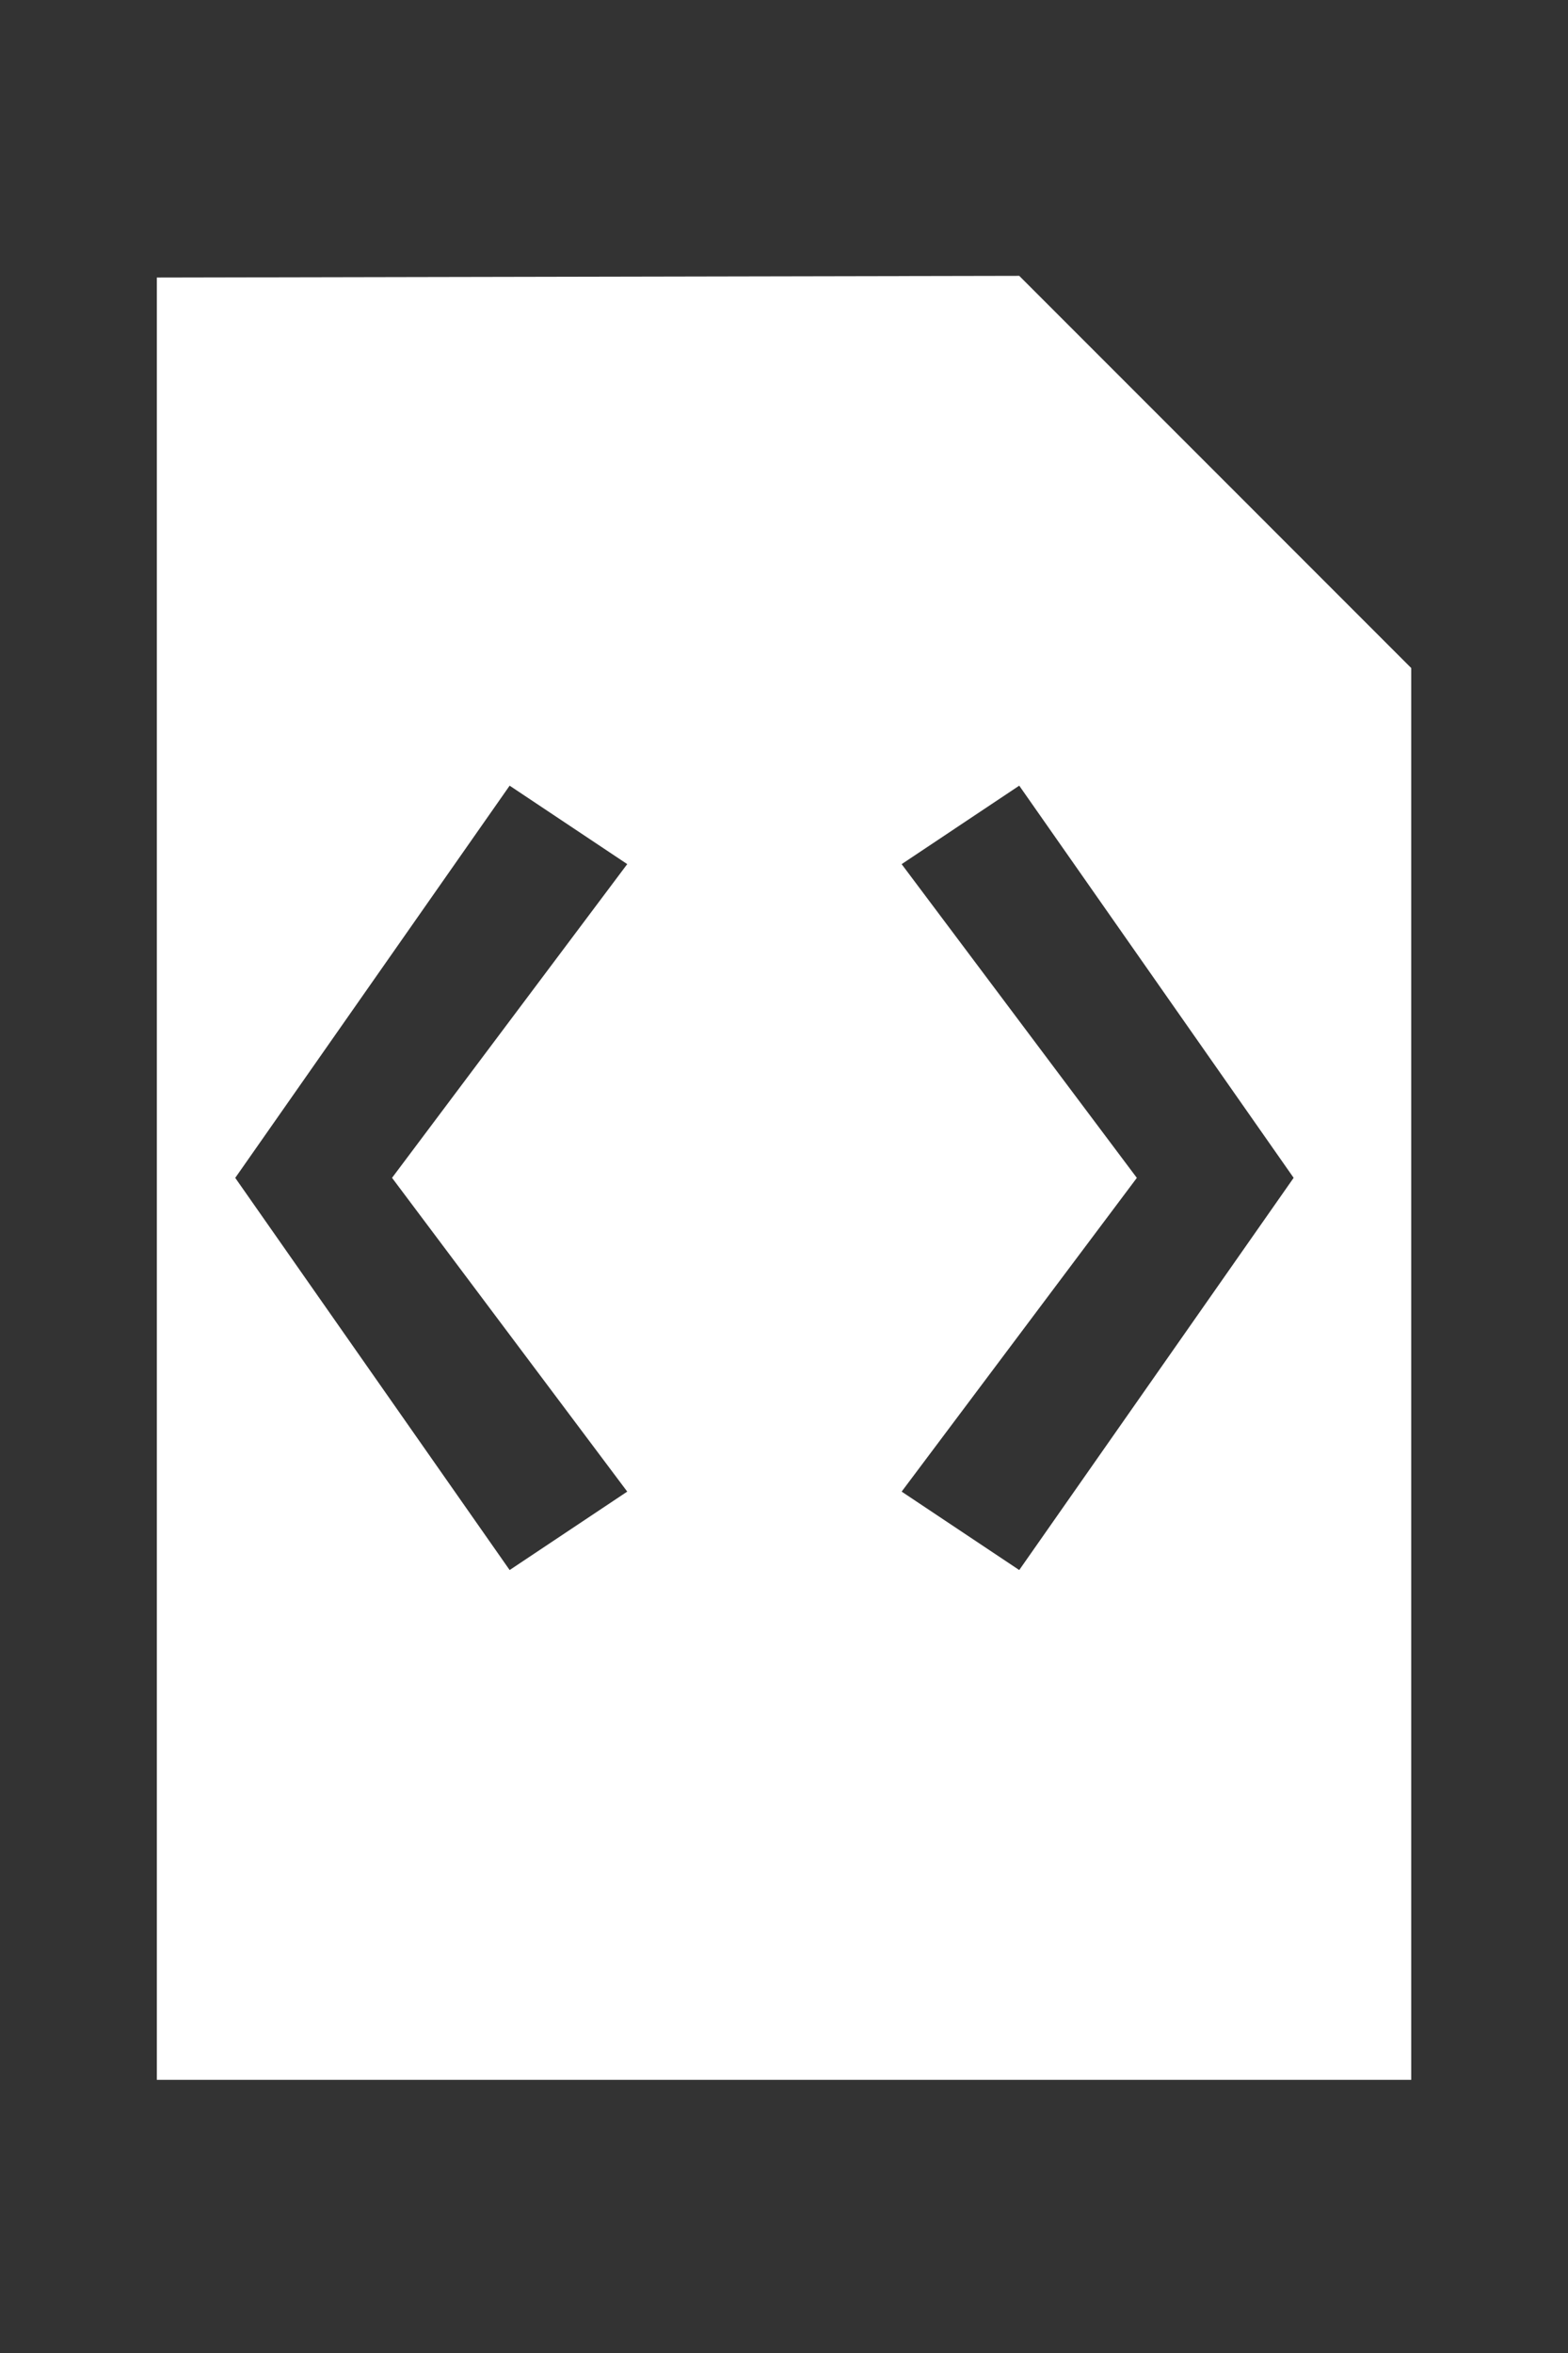 <svg width="40" height="60" xmlns="http://www.w3.org/2000/svg"><rect width="100%" height="100%" fill="#333333" stroke="none"/><path d="M26.001 7.034l-22 .043v45.958h32v-36zm-13 13l3 2-6 8 6 8.001-3 2-7-10zm13 0l7 10-7 10.001-3-2 6-8-6-8z" fill="#fff" stroke="none" stroke-width=".612"/></svg>

